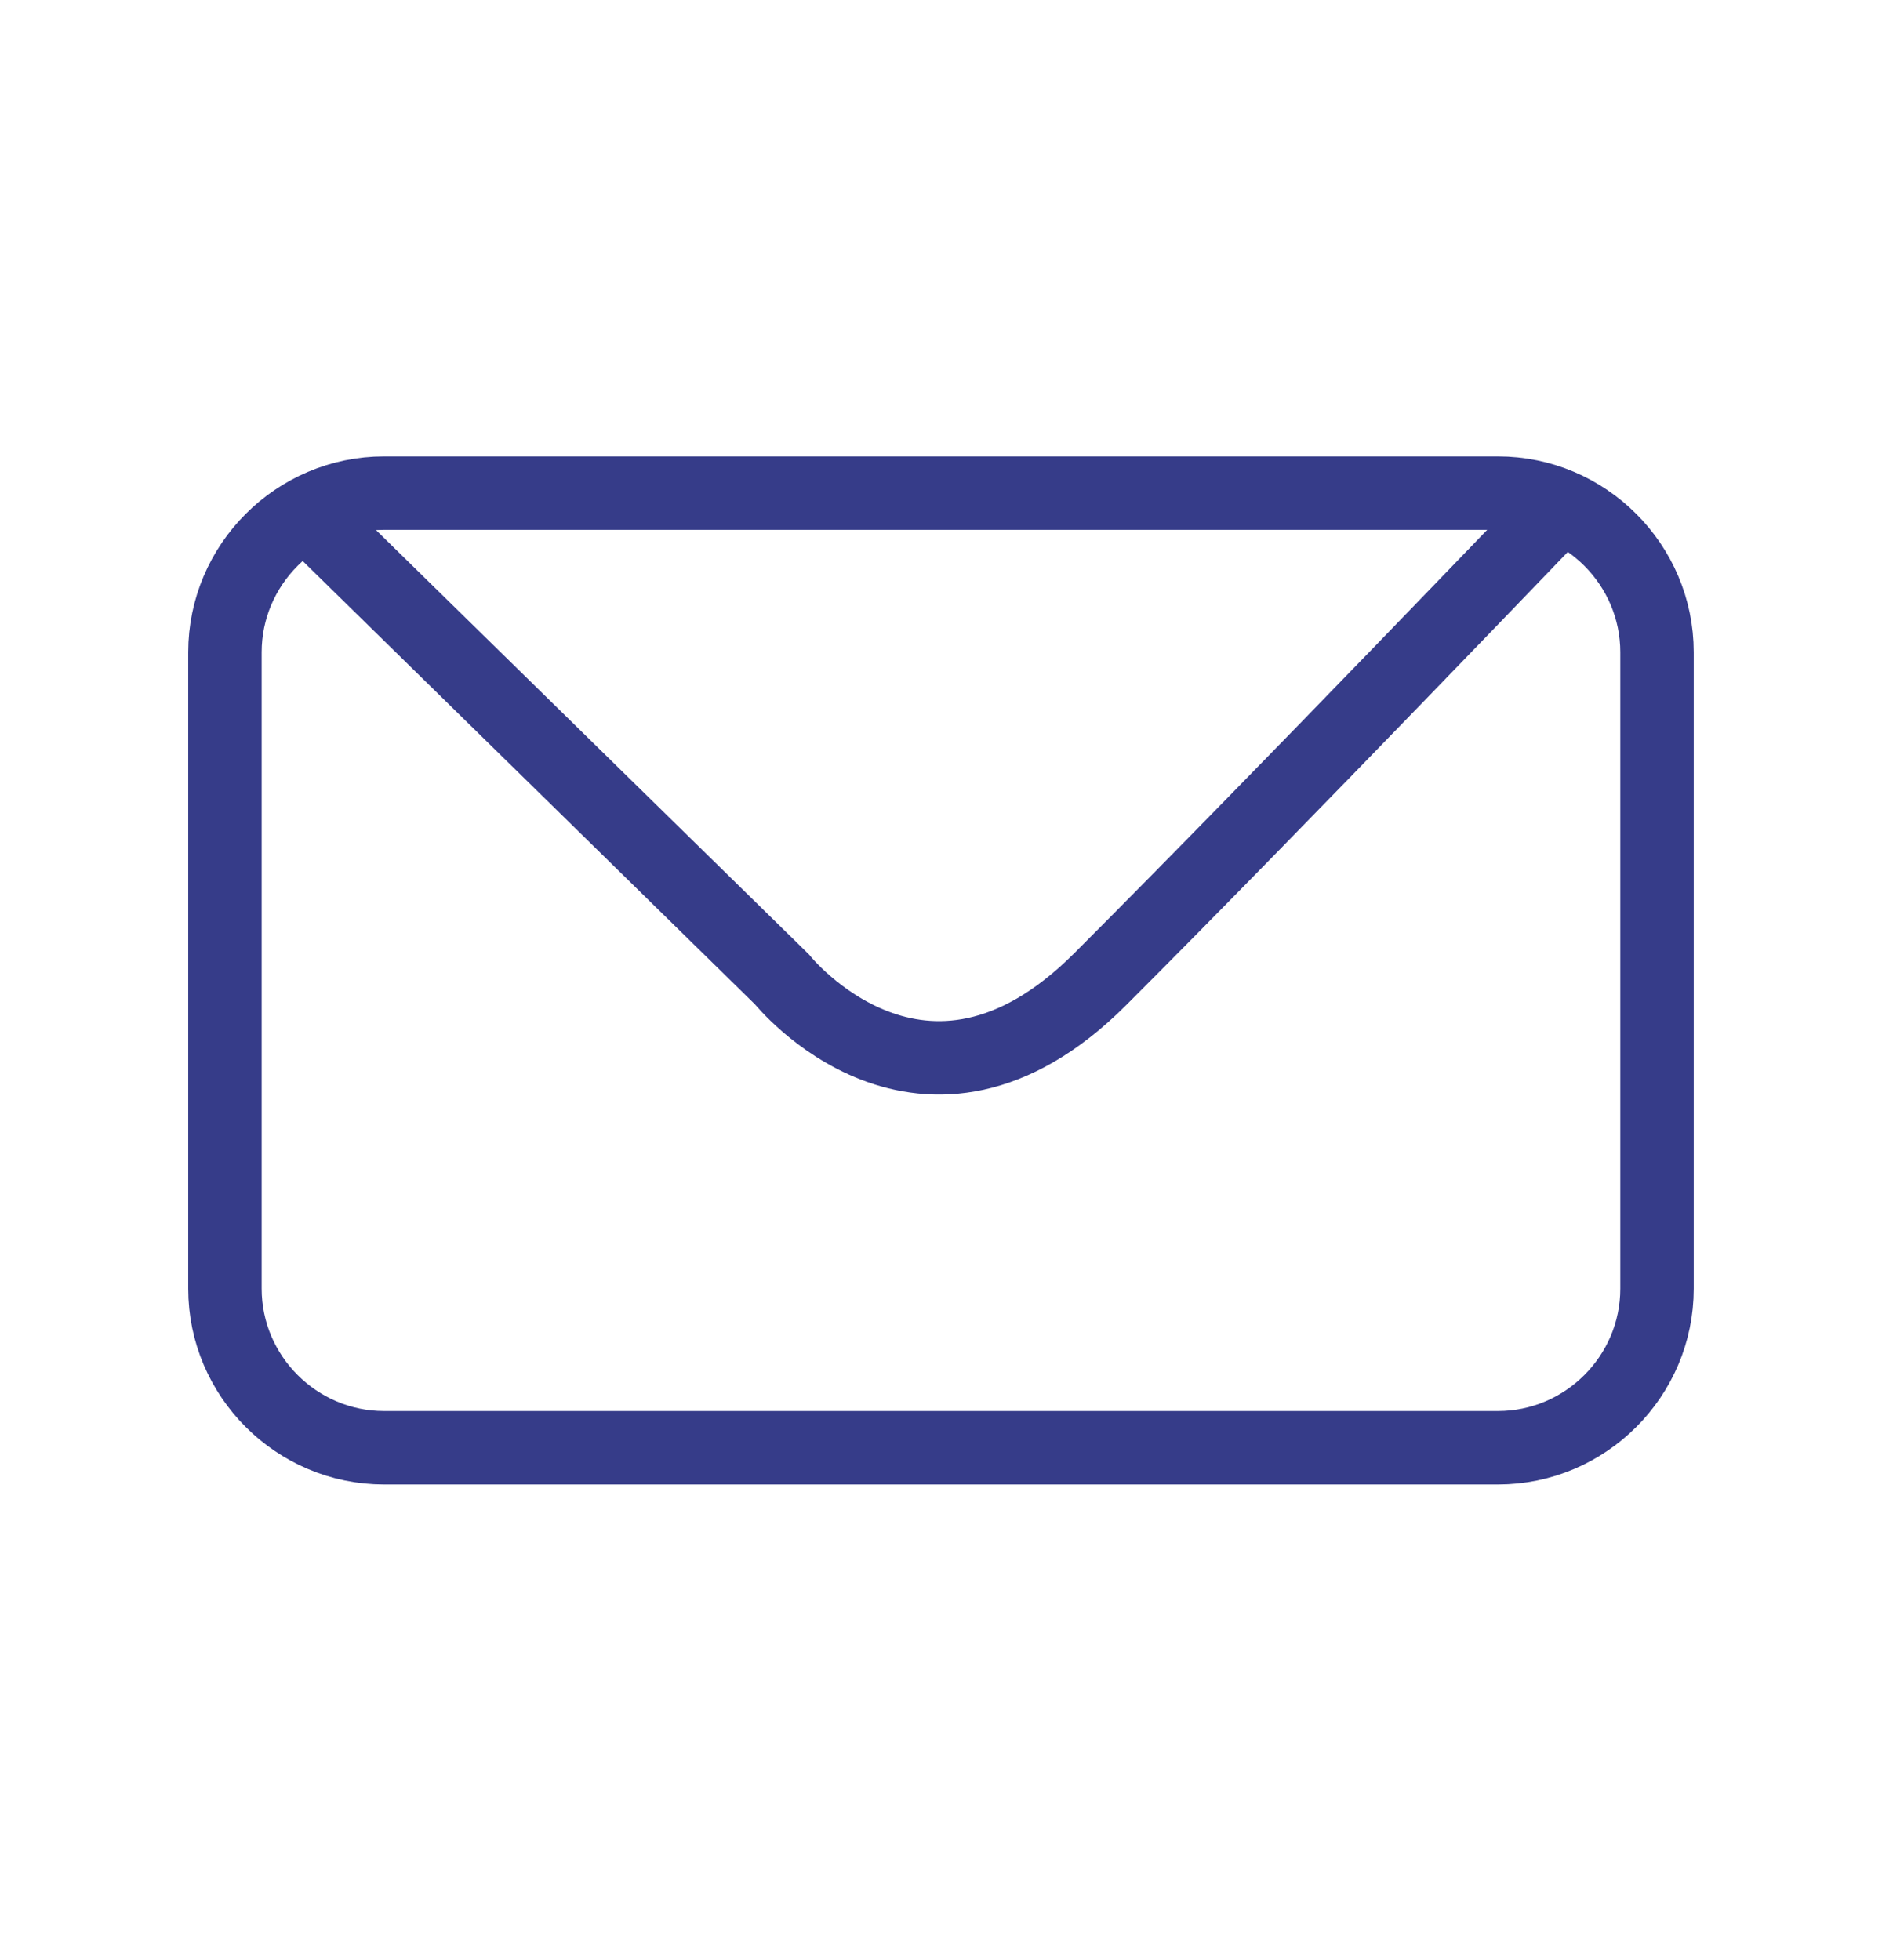 <?xml version="1.0" encoding="utf-8"?>
<!-- Generator: Adobe Illustrator 23.0.3, SVG Export Plug-In . SVG Version: 6.00 Build 0)  -->
<svg version="1.1" id="Calque_1" xmlns="http://www.w3.org/2000/svg" xmlns:xlink="http://www.w3.org/1999/xlink" x="0px" y="0px"
	 viewBox="0 0 48 50" style="enable-background:new 0 0 48 50;" xml:space="preserve">
<style type="text/css">
	.st0{fill:none;stroke:#363C89;stroke-width:1.873;stroke-miterlimit:10;}
</style>
<g>
	<path class="st0" d="M38.205,36.93H9.795c-2.232,0-4.058-1.826-4.058-4.058V16.638c0-2.232,1.826-4.059,4.058-4.059h28.409
		c2.232,0,4.058,1.826,4.058,4.059v16.234C42.263,35.104,40.437,36.93,38.205,36.93z"/>
	<path class="st0" d="M7.859,13.136L19.941,24.98c0,0,3.608,4.509,8.117,0c4.509-4.509,11.804-12.123,11.804-12.123"/>
</g>
</svg>
